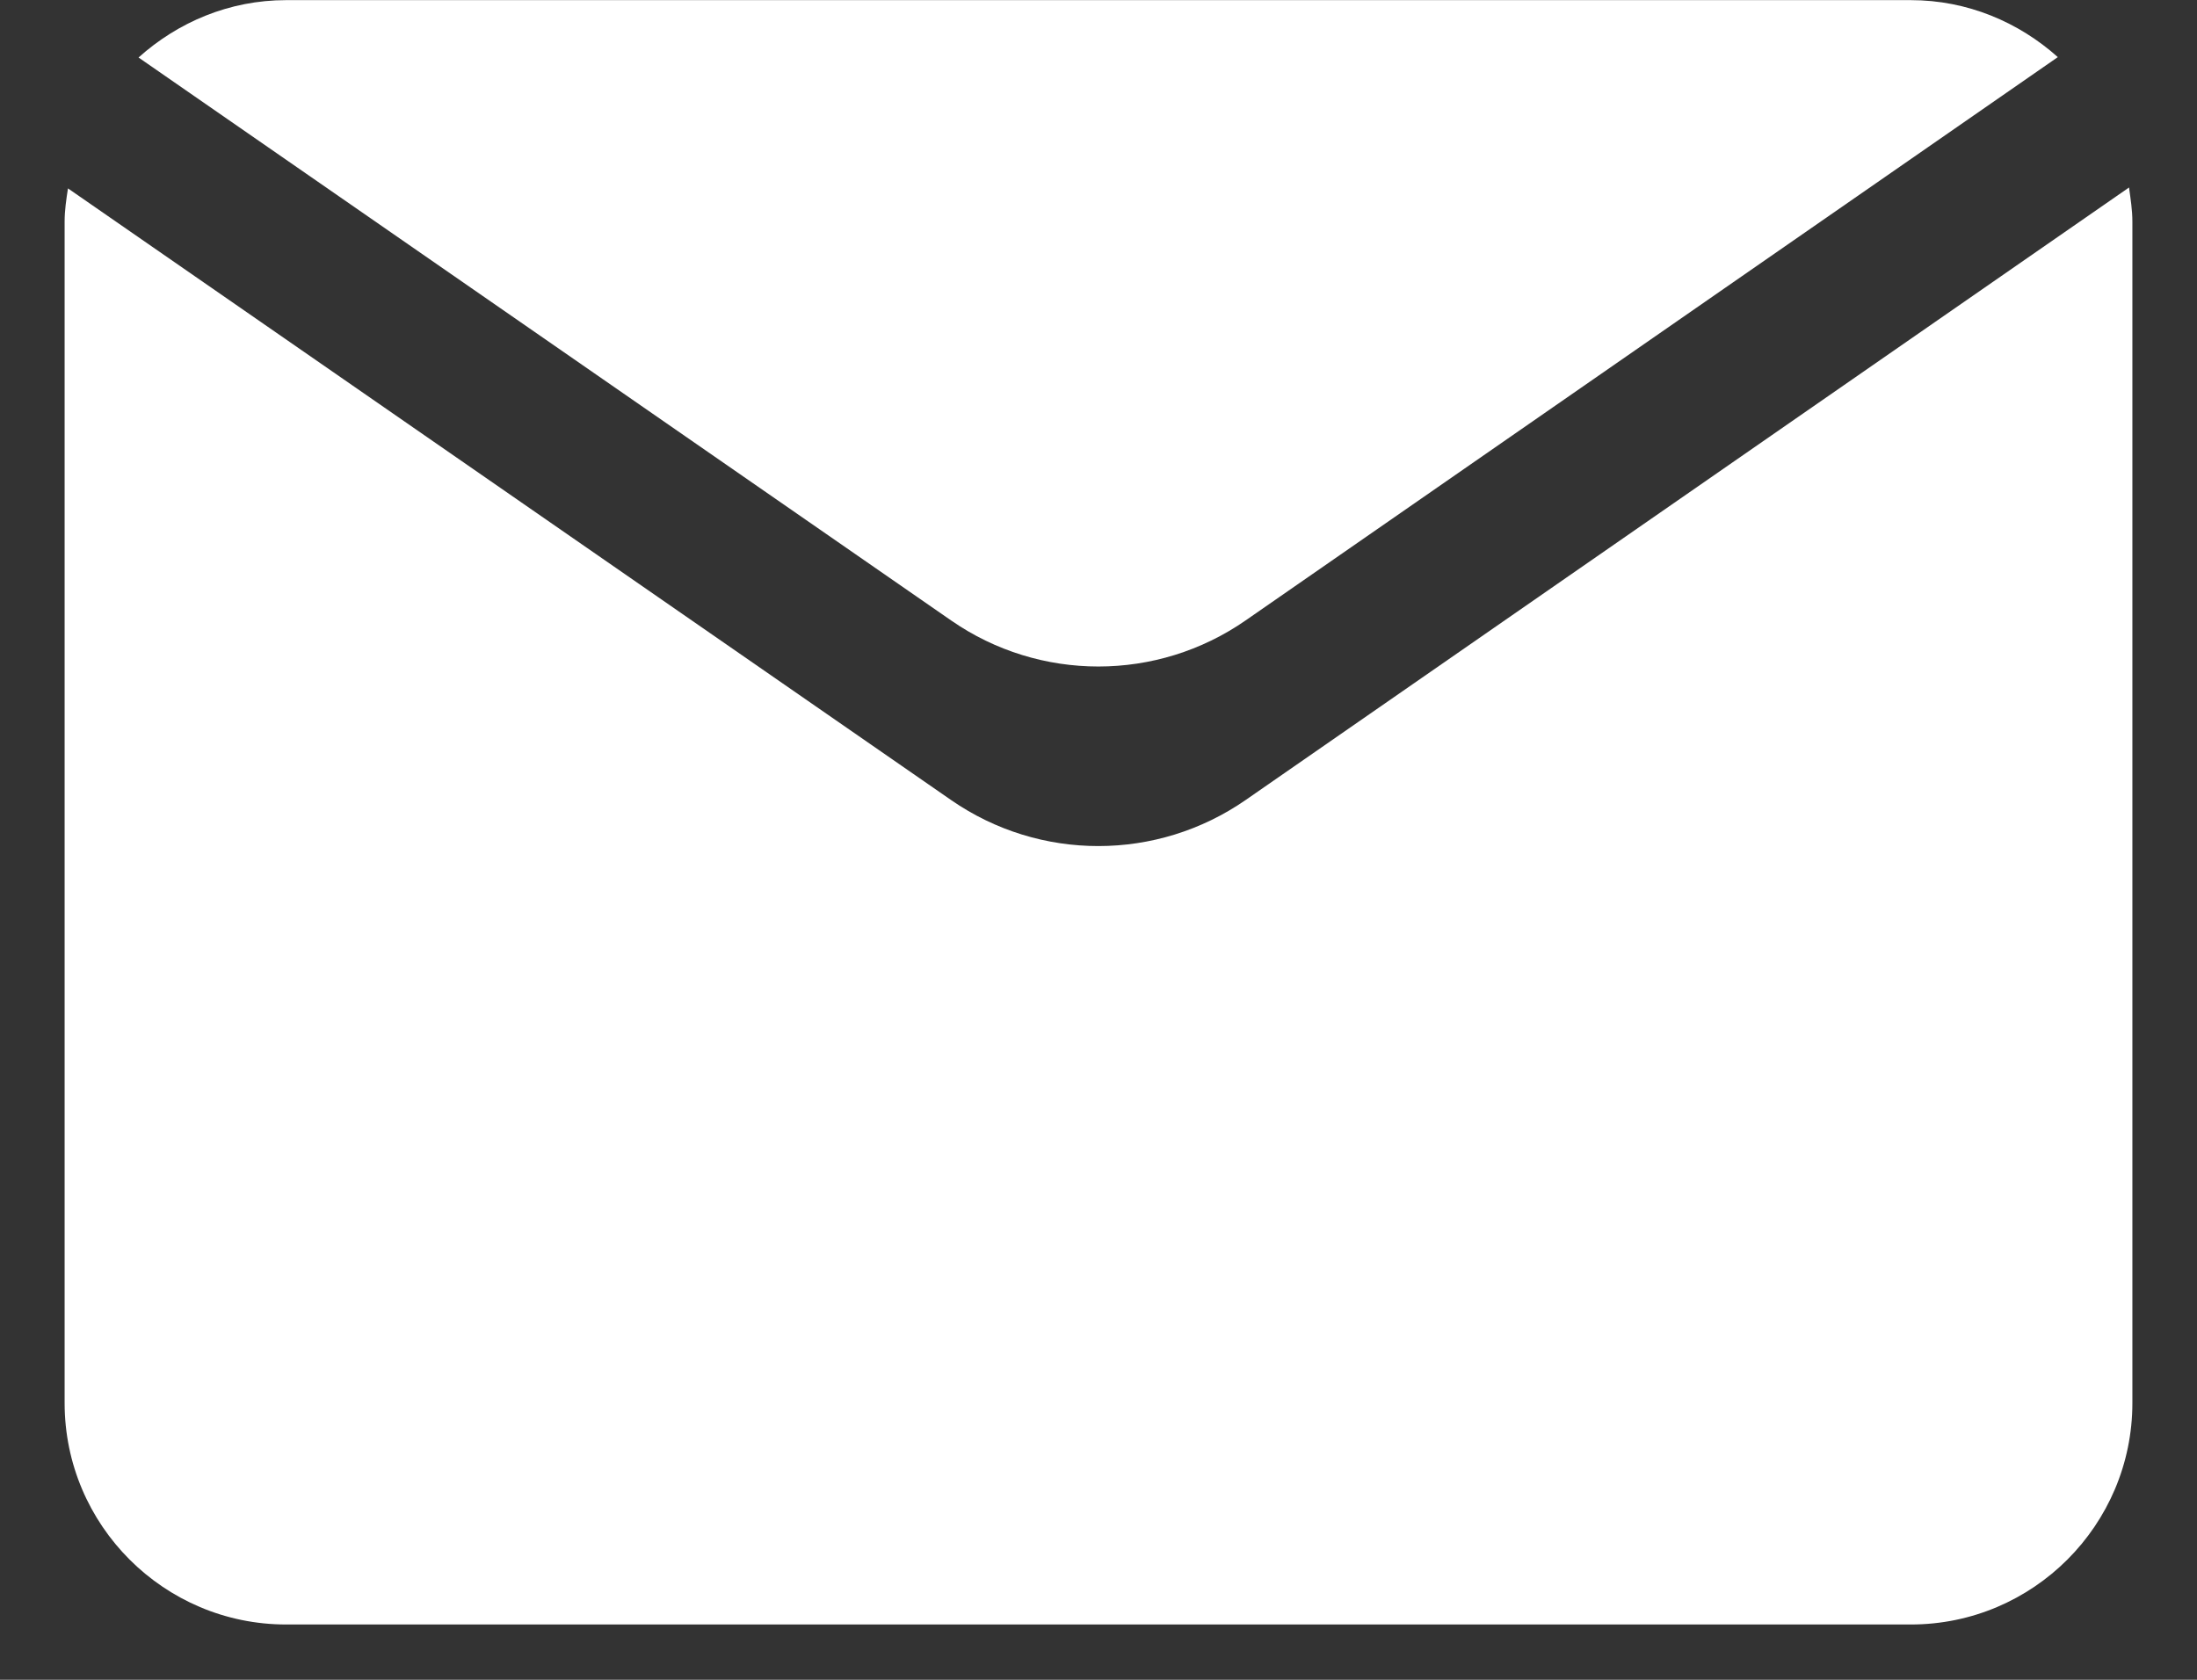 <svg width="17" height="13" viewBox="0 0 17 13" fill="none" xmlns="http://www.w3.org/2000/svg">
<rect x="0" y="0" width="17" height="13" fill="#333333" stroke="none"/>
<path d="M7.36 4.802C8.045 5.277 8.954 5.277 9.639 4.801L15.923 0.442C15.62 0.171 15.223 0.001 14.785 0.001H2.214C1.774 0.001 1.376 0.172 1.072 0.445L7.36 4.802Z" fill="white"/>
<path d="M9.639 6.191C8.954 6.666 8.046 6.667 7.36 6.192L0.526 1.458C0.513 1.542 0.5 1.627 0.5 1.715V10.858C0.5 11.803 1.269 12.572 2.214 12.572H14.786C15.731 12.572 16.5 11.803 16.5 10.858V1.715C16.5 1.625 16.486 1.538 16.474 1.451L9.639 6.191Z" fill="white"/>
</svg>
